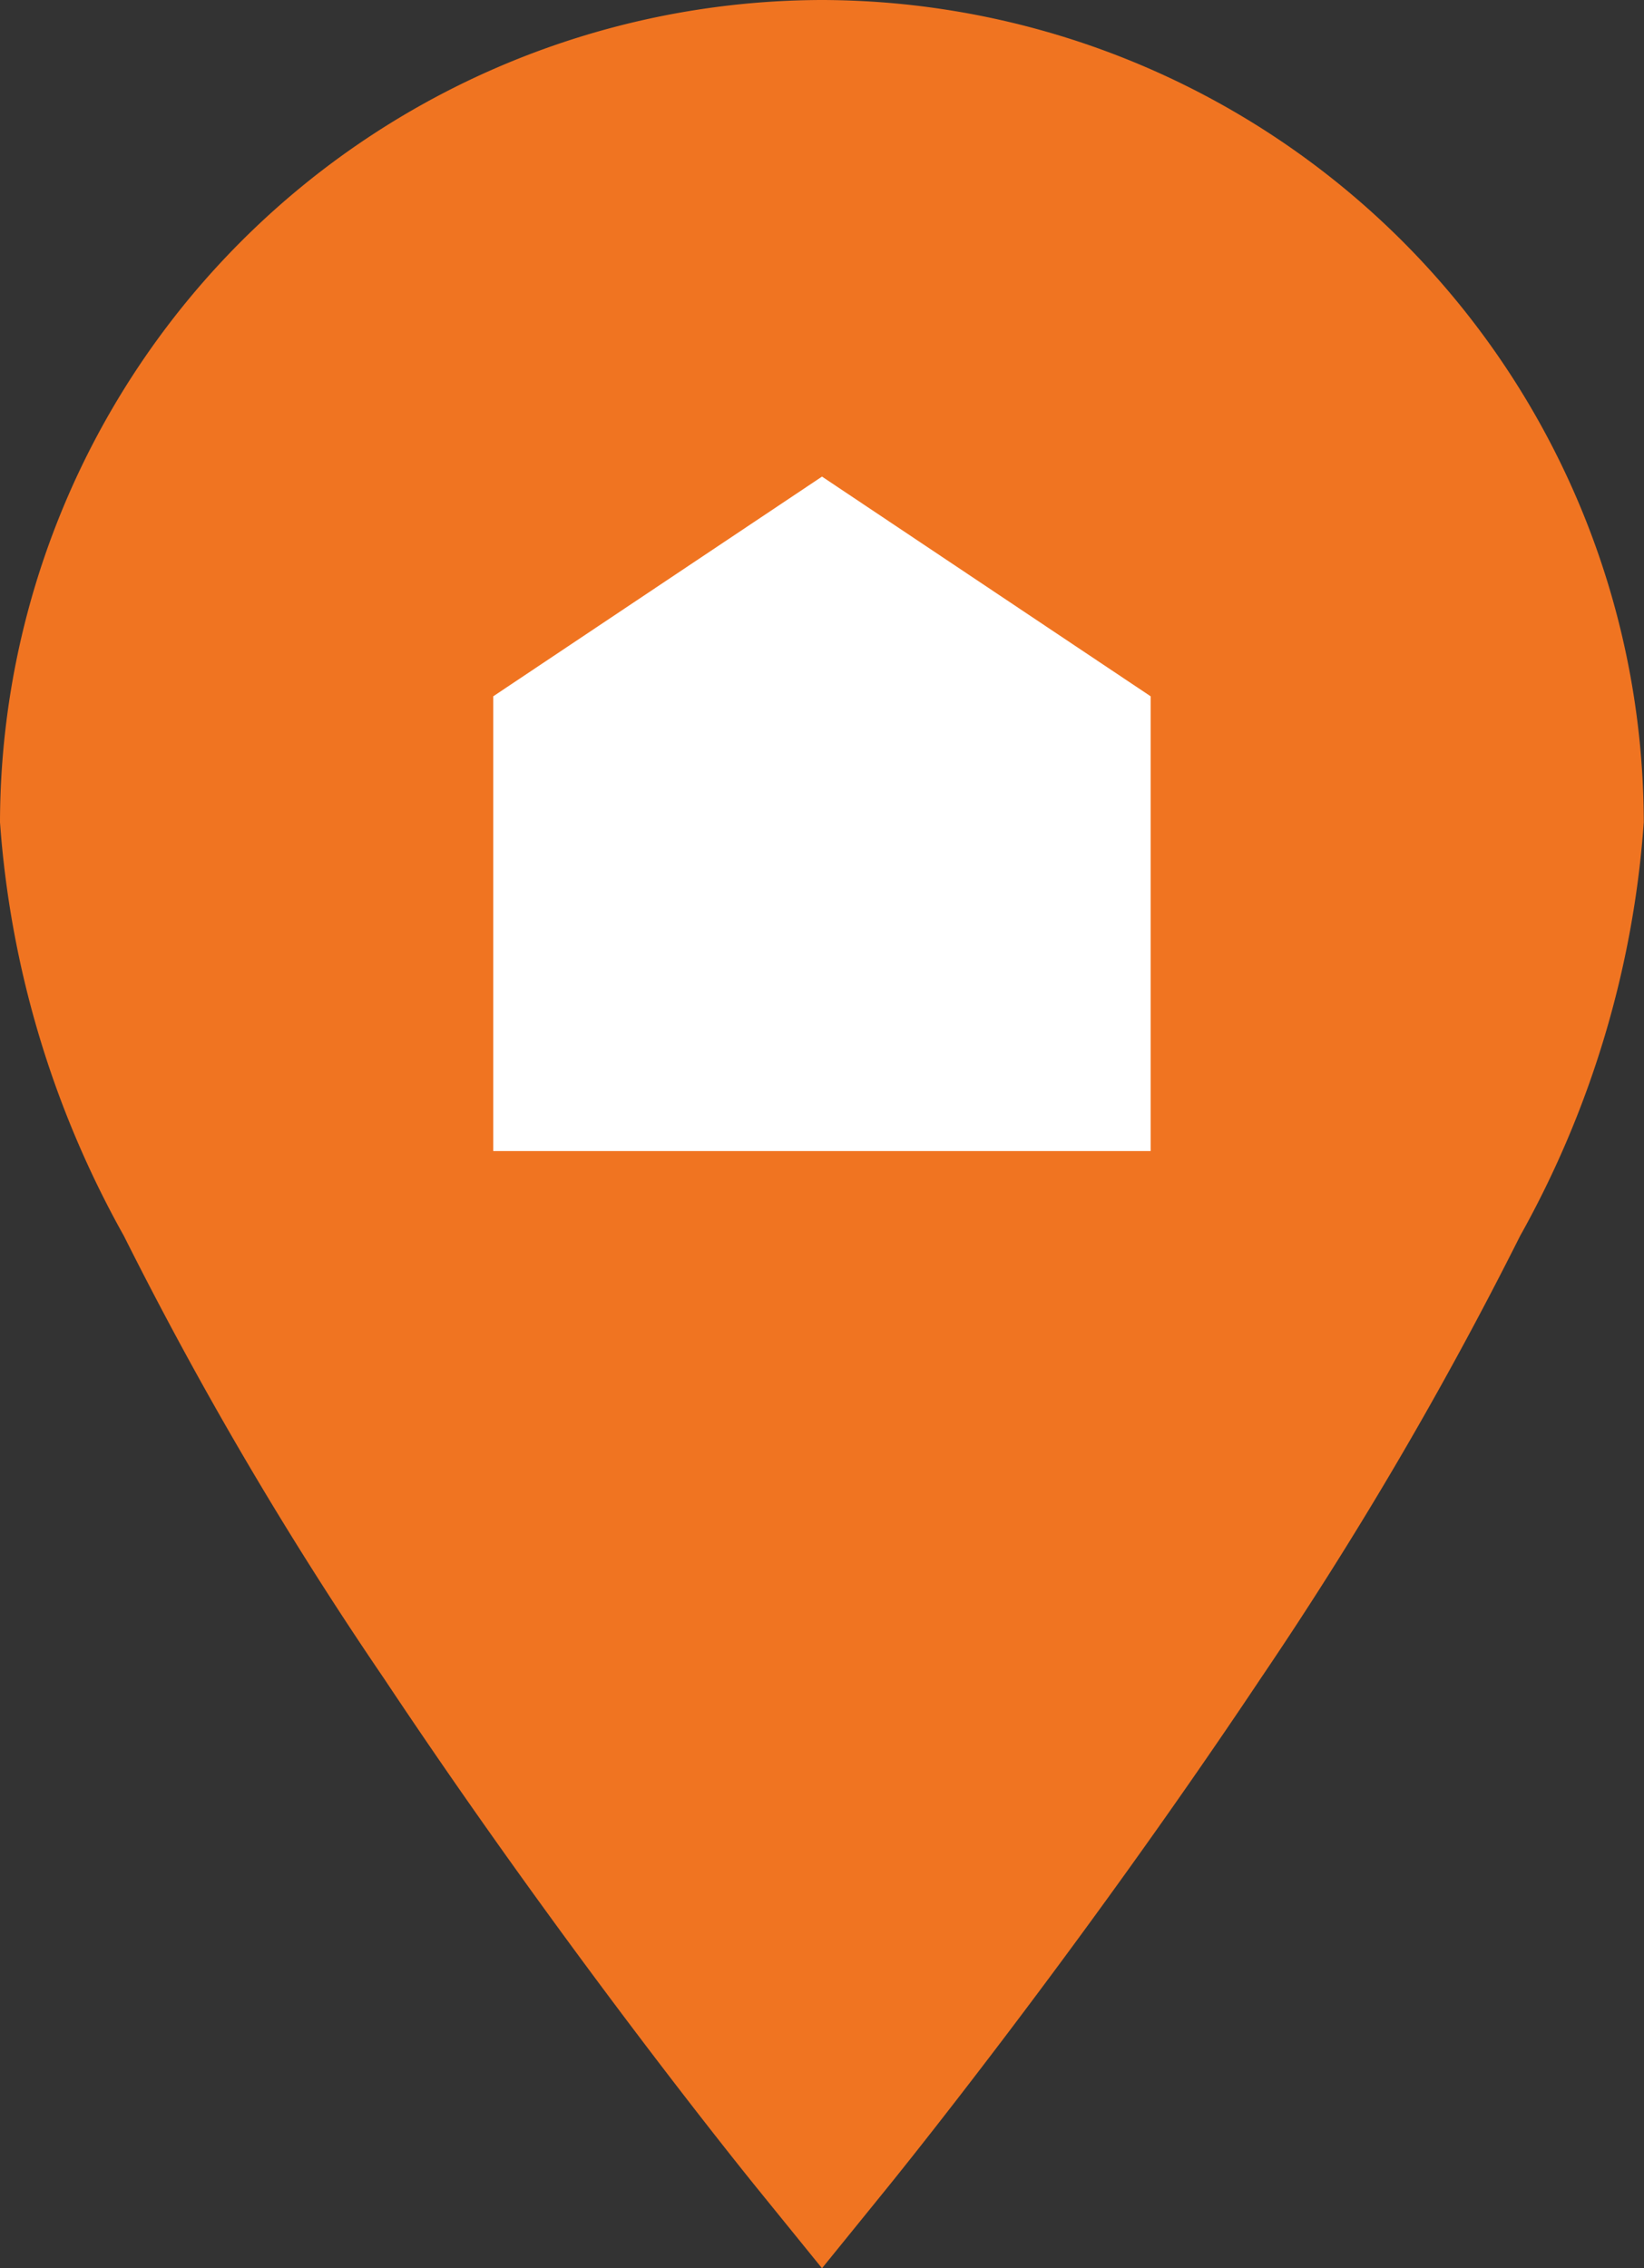 <svg xmlns="http://www.w3.org/2000/svg" width="14.902" height="20.555" viewBox="0 0 14.902 20.555">
  <rect x="0" y="0" width="14.902" height="20.555" fill="#333333" stroke="none"/>
  <g id="Group_138" data-name="Group 138" transform="translate(-133 -1899)">
    <path id="icons8-home-address" d="M10.451,1A7.466,7.466,0,0,0,3,8.451,8.98,8.98,0,0,0,4.123,12.2a34.708,34.708,0,0,0,2.358,4.011c1.7,2.556,3.394,4.634,3.394,4.634l.576.71.576-.71s1.694-2.078,3.4-4.634A35.511,35.511,0,0,0,16.779,12.2,8.98,8.98,0,0,0,17.9,8.451,7.466,7.466,0,0,0,10.451,1Z" transform="translate(130 1898)" fill="#f07421"/>
    <path id="icons8-home-address-2" data-name="icons8-home-address" d="M15.021,9.734l-2.98,1.991v4.121H18V11.725Z" transform="translate(125.43 1893.585)" fill="#fff"/>
  </g>
</svg>
